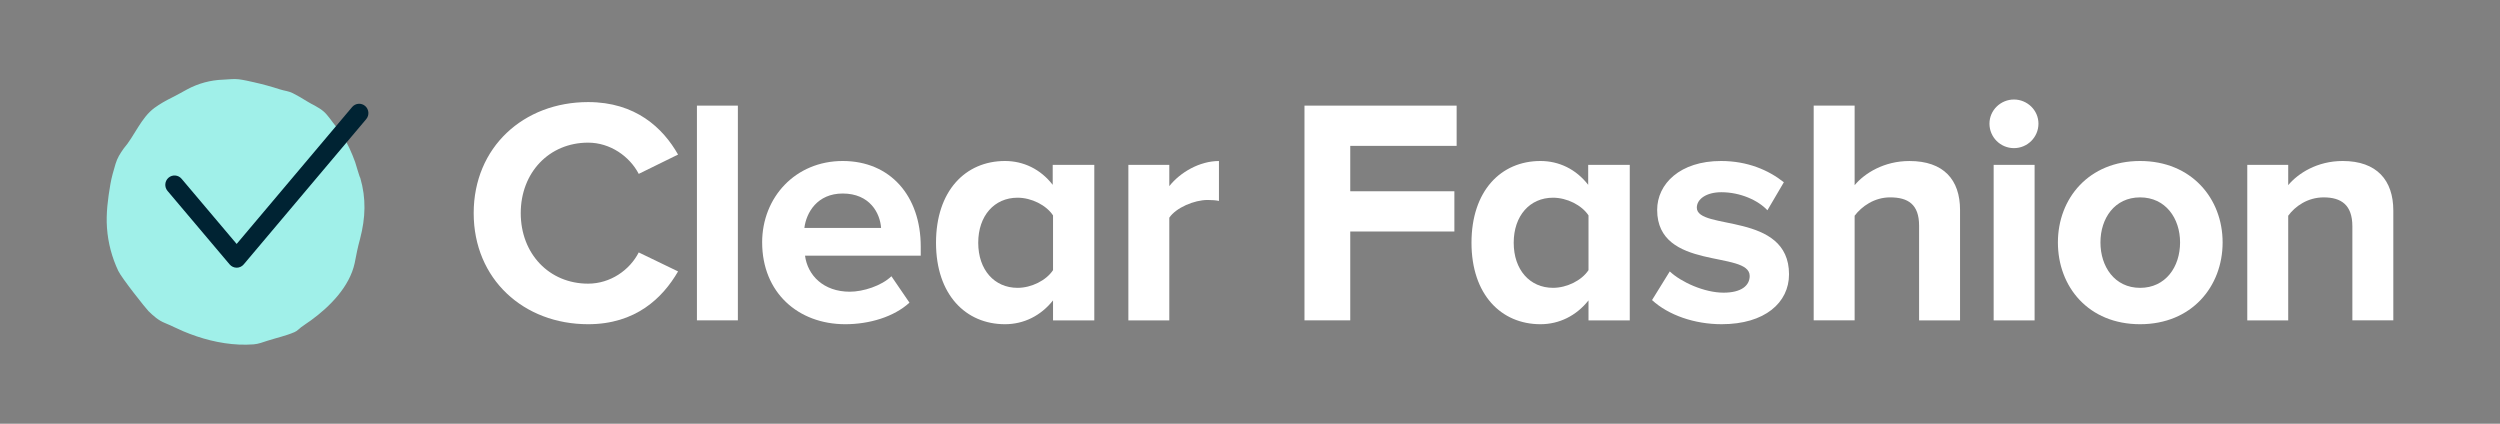 <svg width="236" height="40" viewBox="0 0 236 40" fill="none" xmlns="http://www.w3.org/2000/svg">
<rect x="0" y="0" width="236" height="40" fill="#808080" stroke="none"/>
<path d="M34.011 16.796C33.961 16.796 33.578 15.446 33.527 15.305C33.365 14.857 33.186 14.417 32.984 13.987C32.626 13.228 32.191 12.508 31.657 11.864C31.309 11.443 30.973 10.9 30.57 10.54C30.1 10.118 29.484 9.884 28.959 9.551C28.535 9.281 28.098 9.031 27.652 8.802C27.237 8.59 26.868 8.581 26.434 8.44C25.623 8.176 24.8 7.951 23.967 7.764C23.493 7.657 23.012 7.544 22.53 7.483C22.048 7.422 21.567 7.506 21.079 7.52C19.889 7.554 18.71 7.874 17.661 8.441C17.171 8.705 16.717 8.971 16.221 9.215C15.655 9.495 15.1 9.806 14.588 10.18C13.305 11.12 12.708 12.829 11.674 14.023C11.326 14.521 11.078 14.904 10.906 15.473C10.714 16.115 10.53 16.746 10.417 17.408C10.186 18.758 10.001 20.139 10.099 21.512C10.198 22.916 10.562 24.294 11.161 25.564C11.492 26.264 13.795 29.153 14.014 29.366C14.493 29.83 14.939 30.236 15.559 30.488C16.14 30.723 16.709 31.021 17.292 31.267C18.964 31.973 20.756 32.448 22.572 32.528C23.03 32.548 23.486 32.539 23.943 32.507C24.394 32.474 24.82 32.302 25.256 32.163C26.093 31.896 27.006 31.699 27.811 31.348C28.061 31.238 28.216 31.046 28.432 30.885C28.735 30.66 29.054 30.459 29.359 30.238C31.145 28.937 32.993 27.072 33.48 24.847C33.63 24.052 33.77 23.346 33.992 22.541C34.51 20.552 34.572 18.728 34.01 16.797L34.011 16.796Z" fill="#A0F0E9"/>
<path d="M22.342 25.27C22.087 25.27 21.844 25.158 21.678 24.961L15.813 18.02C15.5 17.649 15.543 17.093 15.909 16.777C16.276 16.461 16.827 16.504 17.14 16.875L22.34 23.029L33.241 10.105C33.554 9.735 34.104 9.69 34.471 10.006C34.838 10.322 34.882 10.879 34.569 11.249L23.005 24.961C22.84 25.158 22.597 25.27 22.342 25.272V25.27Z" fill="#002333"/>
<path d="M44.716 20.121C44.716 13.891 49.432 9.636 55.52 9.636C59.993 9.636 62.579 12.068 64.009 14.591L60.296 16.414C59.444 14.773 57.618 13.466 55.518 13.466C51.836 13.466 49.158 16.293 49.158 20.121C49.158 23.95 51.836 26.777 55.518 26.777C57.618 26.777 59.444 25.5 60.296 23.829L64.009 25.622C62.548 28.144 59.993 30.606 55.52 30.606C49.433 30.606 44.716 26.352 44.716 20.121Z" fill="white"/>
<path d="M65.79 30.241V9.971H69.655V30.241H65.79Z" fill="white"/>
<path d="M71.946 22.887C71.946 18.633 75.081 15.198 79.554 15.198C84.027 15.198 86.918 18.48 86.918 23.282V24.133H75.994C76.237 25.987 77.729 27.537 80.224 27.537C81.472 27.537 83.207 26.99 84.149 26.078L85.853 28.57C84.392 29.908 82.08 30.606 79.798 30.606C75.325 30.606 71.948 27.598 71.948 22.887H71.946ZM79.554 18.268C77.15 18.268 76.115 20.062 75.932 21.52H83.174C83.083 20.122 82.109 18.268 79.552 18.268H79.554Z" fill="white"/>
<path d="M99.406 30.241V28.357C98.249 29.816 96.637 30.606 94.872 30.606C91.159 30.606 88.36 27.811 88.36 22.917C88.36 18.024 91.129 15.198 94.872 15.198C96.607 15.198 98.22 15.958 99.376 17.448V15.563H103.302V30.243H99.406V30.241ZM99.406 25.5V20.334C98.766 19.362 97.367 18.663 96.058 18.663C93.866 18.663 92.345 20.366 92.345 22.917C92.345 25.469 93.866 27.172 96.058 27.172C97.366 27.172 98.766 26.473 99.406 25.5Z" fill="white"/>
<path d="M106.518 30.241V15.563H110.382V17.57C111.417 16.263 113.243 15.2 115.069 15.2V18.968C114.795 18.907 114.43 18.877 114.004 18.877C112.726 18.877 111.022 19.607 110.382 20.549V30.244H106.518V30.241Z" fill="white"/>
<path d="M123.143 30.241V9.971H137.506V13.77H127.464V18.055H137.293V21.854H127.464V30.241H123.143Z" fill="white"/>
<path d="M149.955 30.241V28.357C148.798 29.815 147.186 30.606 145.421 30.606C141.708 30.606 138.909 27.81 138.909 22.917C138.909 18.024 141.678 15.198 145.421 15.198C147.156 15.198 148.769 15.958 149.925 17.447V15.563H153.85V30.243H149.955V30.241ZM149.955 25.5V20.334C149.315 19.362 147.916 18.663 146.607 18.663C144.415 18.663 142.894 20.365 142.894 22.917C142.894 25.469 144.415 27.171 146.607 27.171C147.915 27.171 149.315 26.473 149.955 25.5Z" fill="white"/>
<path d="M155.952 28.327L157.625 25.622C158.69 26.625 160.881 27.628 162.706 27.628C164.38 27.628 165.171 26.96 165.171 26.048C165.171 23.617 156.436 25.592 156.436 19.817C156.436 17.355 158.597 15.198 162.462 15.198C164.957 15.198 166.935 16.049 168.396 17.205L166.844 19.849C165.962 18.906 164.288 18.146 162.493 18.146C161.094 18.146 160.18 18.784 160.18 19.604C160.18 21.793 168.884 19.969 168.884 25.895C168.884 28.569 166.601 30.605 162.524 30.605C159.968 30.605 157.503 29.754 155.95 28.326L155.952 28.327Z" fill="white"/>
<path d="M181.163 30.241V21.307C181.163 19.271 180.098 18.632 178.425 18.632C176.934 18.632 175.747 19.482 175.077 20.364V30.241H171.212V9.971H175.077V17.479C176.02 16.354 177.846 15.2 180.25 15.2C183.475 15.2 185.028 16.962 185.028 19.819V30.243H181.163V30.241Z" fill="white"/>
<path d="M187.805 11.673C187.805 10.396 188.87 9.394 190.117 9.394C191.365 9.394 192.43 10.396 192.43 11.673C192.43 12.949 191.396 13.983 190.117 13.983C188.839 13.983 187.805 12.949 187.805 11.673ZM188.201 30.241V15.563H192.066V30.243H188.201V30.241Z" fill="white"/>
<path d="M194.266 22.887C194.266 18.724 197.186 15.198 202.025 15.198C206.863 15.198 209.815 18.724 209.815 22.887C209.815 27.051 206.894 30.606 202.025 30.606C197.156 30.606 194.266 27.081 194.266 22.887ZM205.799 22.887C205.799 20.608 204.429 18.633 202.025 18.633C199.621 18.633 198.282 20.608 198.282 22.887C198.282 25.166 199.621 27.173 202.025 27.173C204.429 27.173 205.799 25.198 205.799 22.887Z" fill="white"/>
<path d="M222.064 30.241V21.368C222.064 19.332 220.999 18.633 219.355 18.633C217.834 18.633 216.647 19.484 216.007 20.365V30.243H212.143V15.563H216.007V17.477C216.95 16.353 218.746 15.198 221.151 15.198C224.376 15.198 225.929 17.021 225.929 19.878V30.241H222.064Z" fill="white"/>
</svg>
